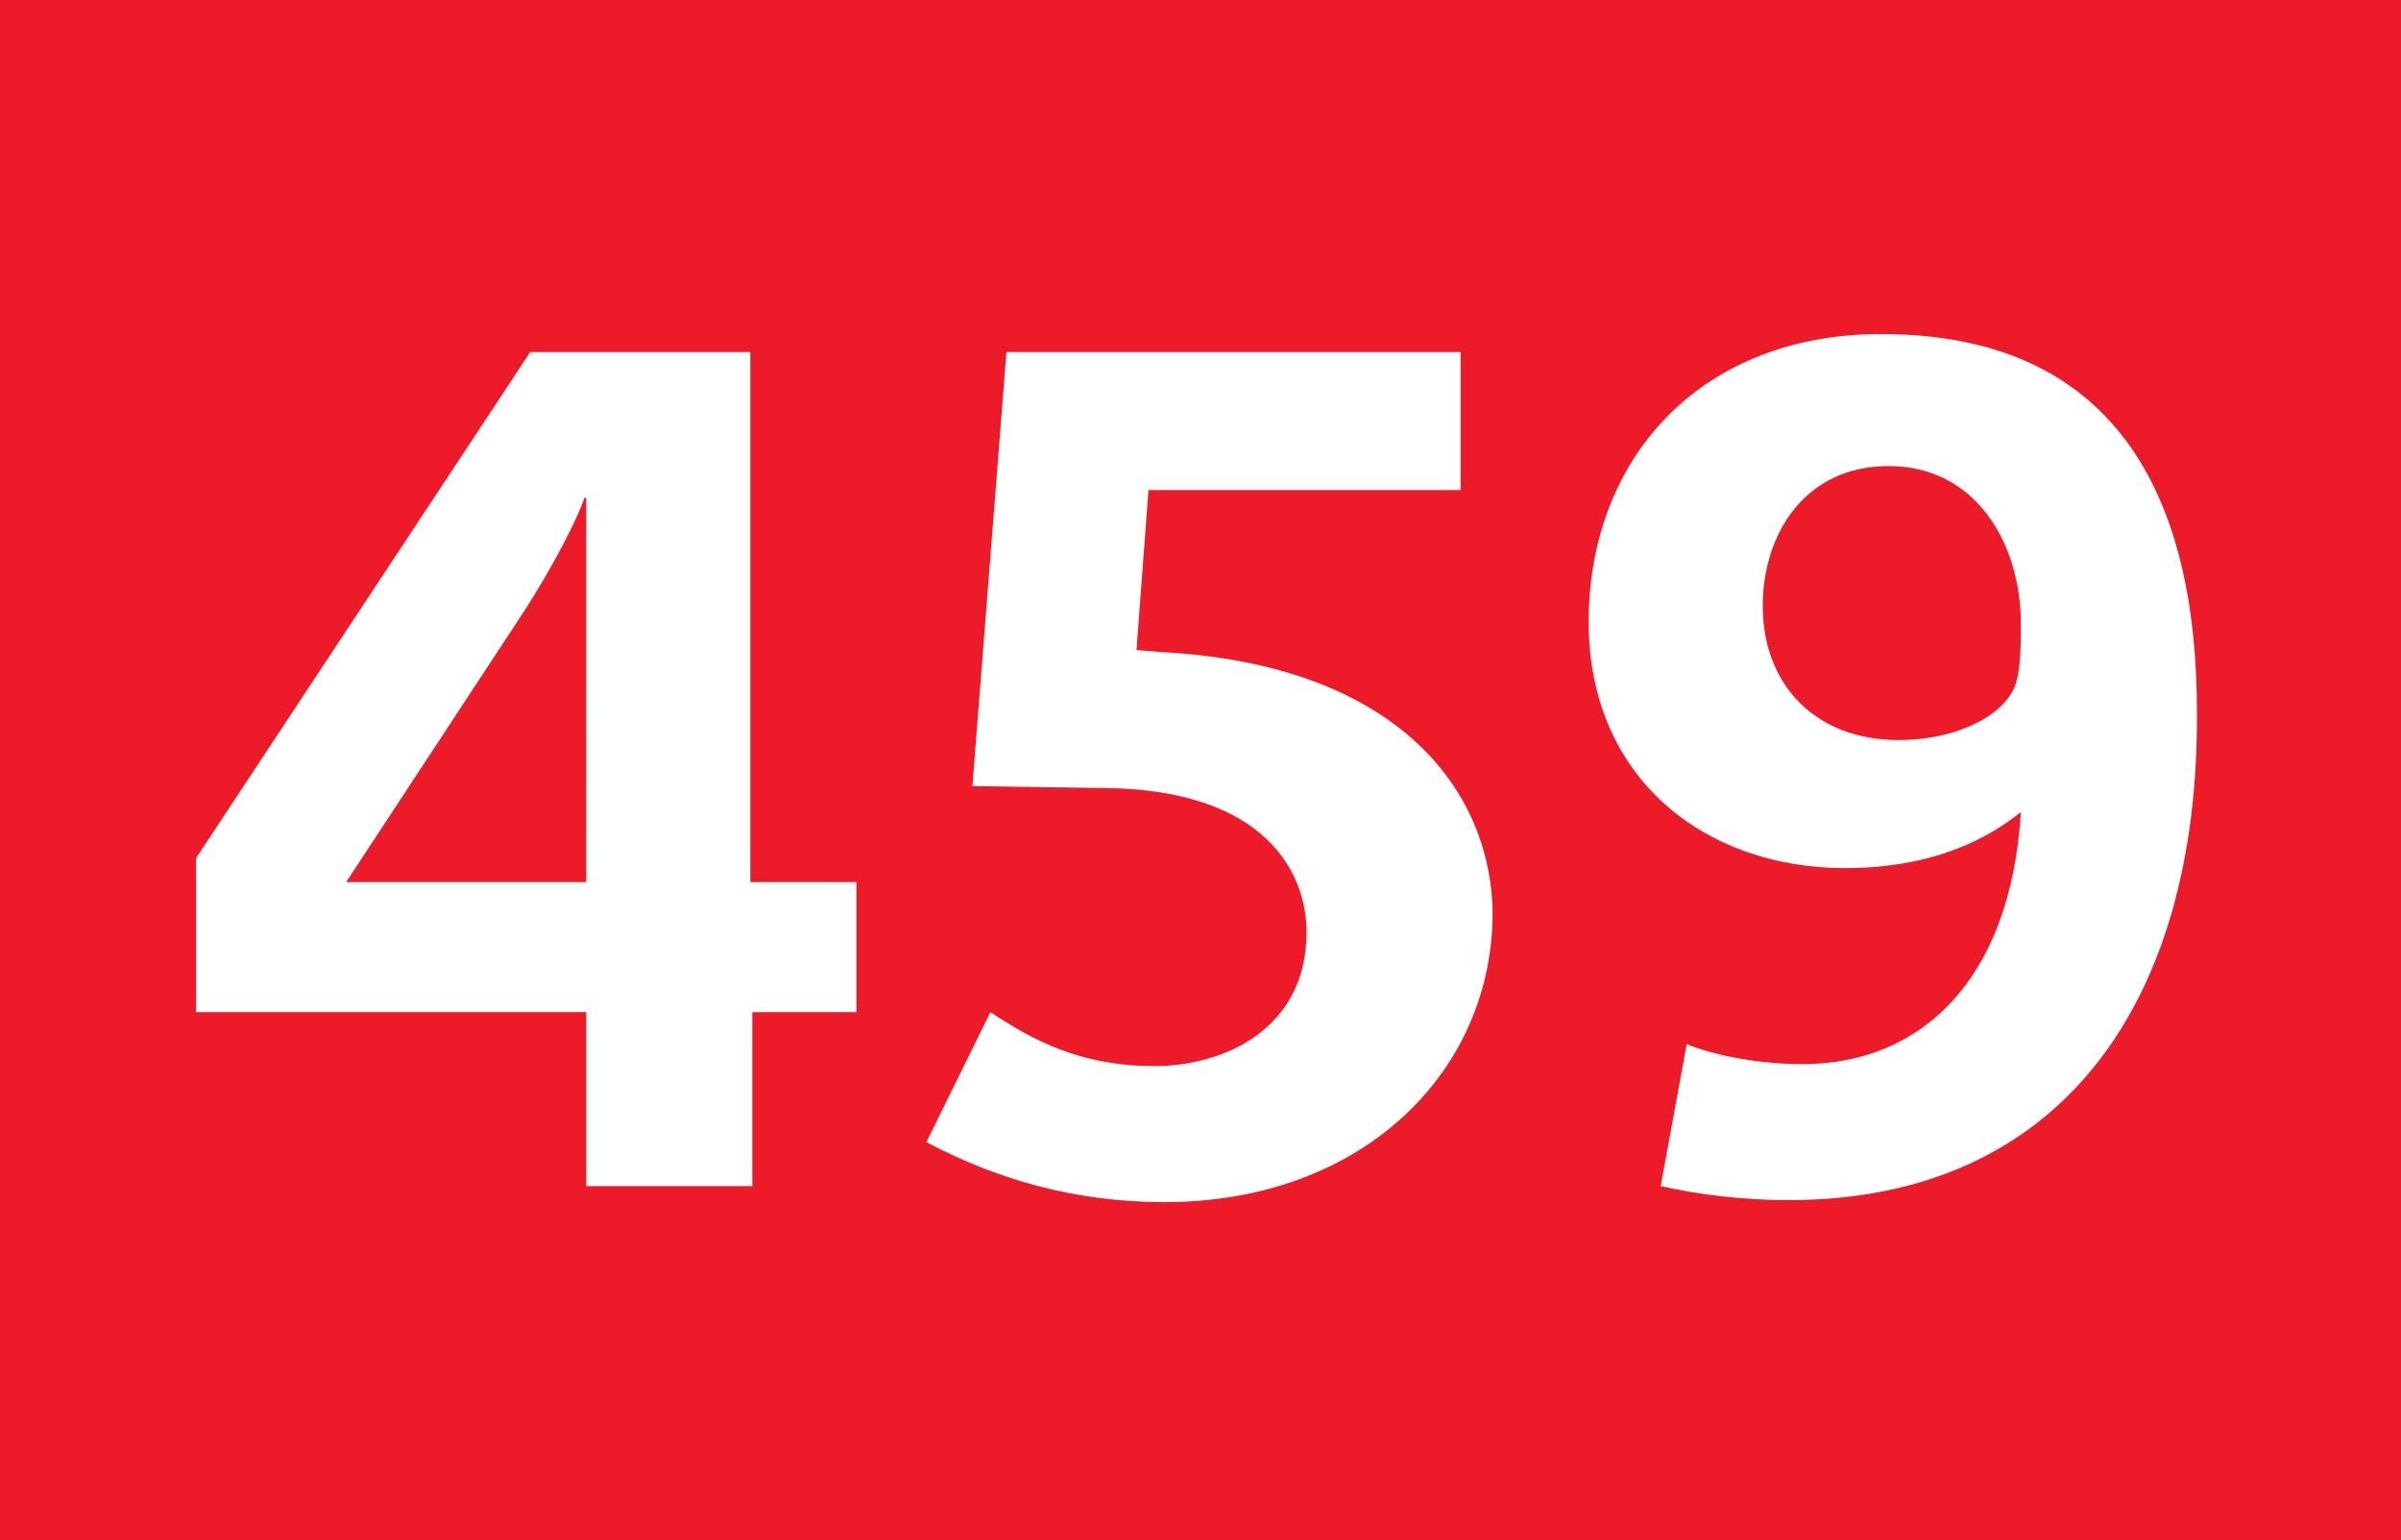 <?xml version="1.0" encoding="utf-8"?>
<!-- Generator: Adobe Illustrator 25.3.1, SVG Export Plug-In . SVG Version: 6.00 Build 0)  -->
<svg version="1.1" id="Calque_1" xmlns="http://www.w3.org/2000/svg" xmlns:xlink="http://www.w3.org/1999/xlink" x="0px" y="0px"
	 viewBox="0 0 120 77" style="enable-background:new 0 0 120 77;" xml:space="preserve">
<style type="text/css">
	.st0{fill-rule:evenodd;clip-rule:evenodd;fill:#ED1B2A;}
	.st1{fill:#FFFFFF;}
</style>
<rect y="0" class="st0" width="120" height="77"/>
<g>
	<path class="st1" d="M37.6,50.6v8.7h-8.3v-8.7H9.8v-7.7l16.7-25.3h11v26.5h5.3v6.5L37.6,50.6L37.6,50.6z M29.3,24.9h-0.1
		c-0.2,0.7-1.4,3.2-3.1,5.8l-8.8,13.4h12V24.9z M58.2,60.1c-4.6,0-8.5-1.2-11.9-3l3.2-6.5c2.1,1.4,4.5,2.7,8.2,2.7
		c3.4,0,7.6-1.8,7.6-6.7c0-3-2.1-7.1-10-7.2l-6.7-0.1l1.7-21.7h22.7v6.9H57.4l-0.6,8l1.2,0.1c11.8,0.6,16.6,6.9,16.6,13.2
		C74.5,53.7,68,60.1,58.2,60.1L58.2,60.1z M89.4,60c-2.4,0-4.6-0.3-6.4-0.7l1.3-7.1c1.2,0.5,3.4,1,5.8,1c5.9,0,10.4-4.2,10.9-12.6
		c-1.5,1.2-4.2,2.8-8.8,2.8c-7,0-12.8-4.5-12.8-12.3c0-8.3,5.7-14.4,14.6-14.4c11.6,0,15.8,7.9,15.8,18.9C109.9,50.1,103,60,89.4,60
		L89.4,60z M94.4,23.3c-4.2,0-6.3,3.4-6.3,7c0,3.9,2.6,6.7,6.8,6.7c2.6,0,4.8-1,5.6-2.3c0.5-0.7,0.5-2.3,0.5-3.5
		C101,27.1,98.7,23.3,94.4,23.3z"/>
</g>
</svg>
